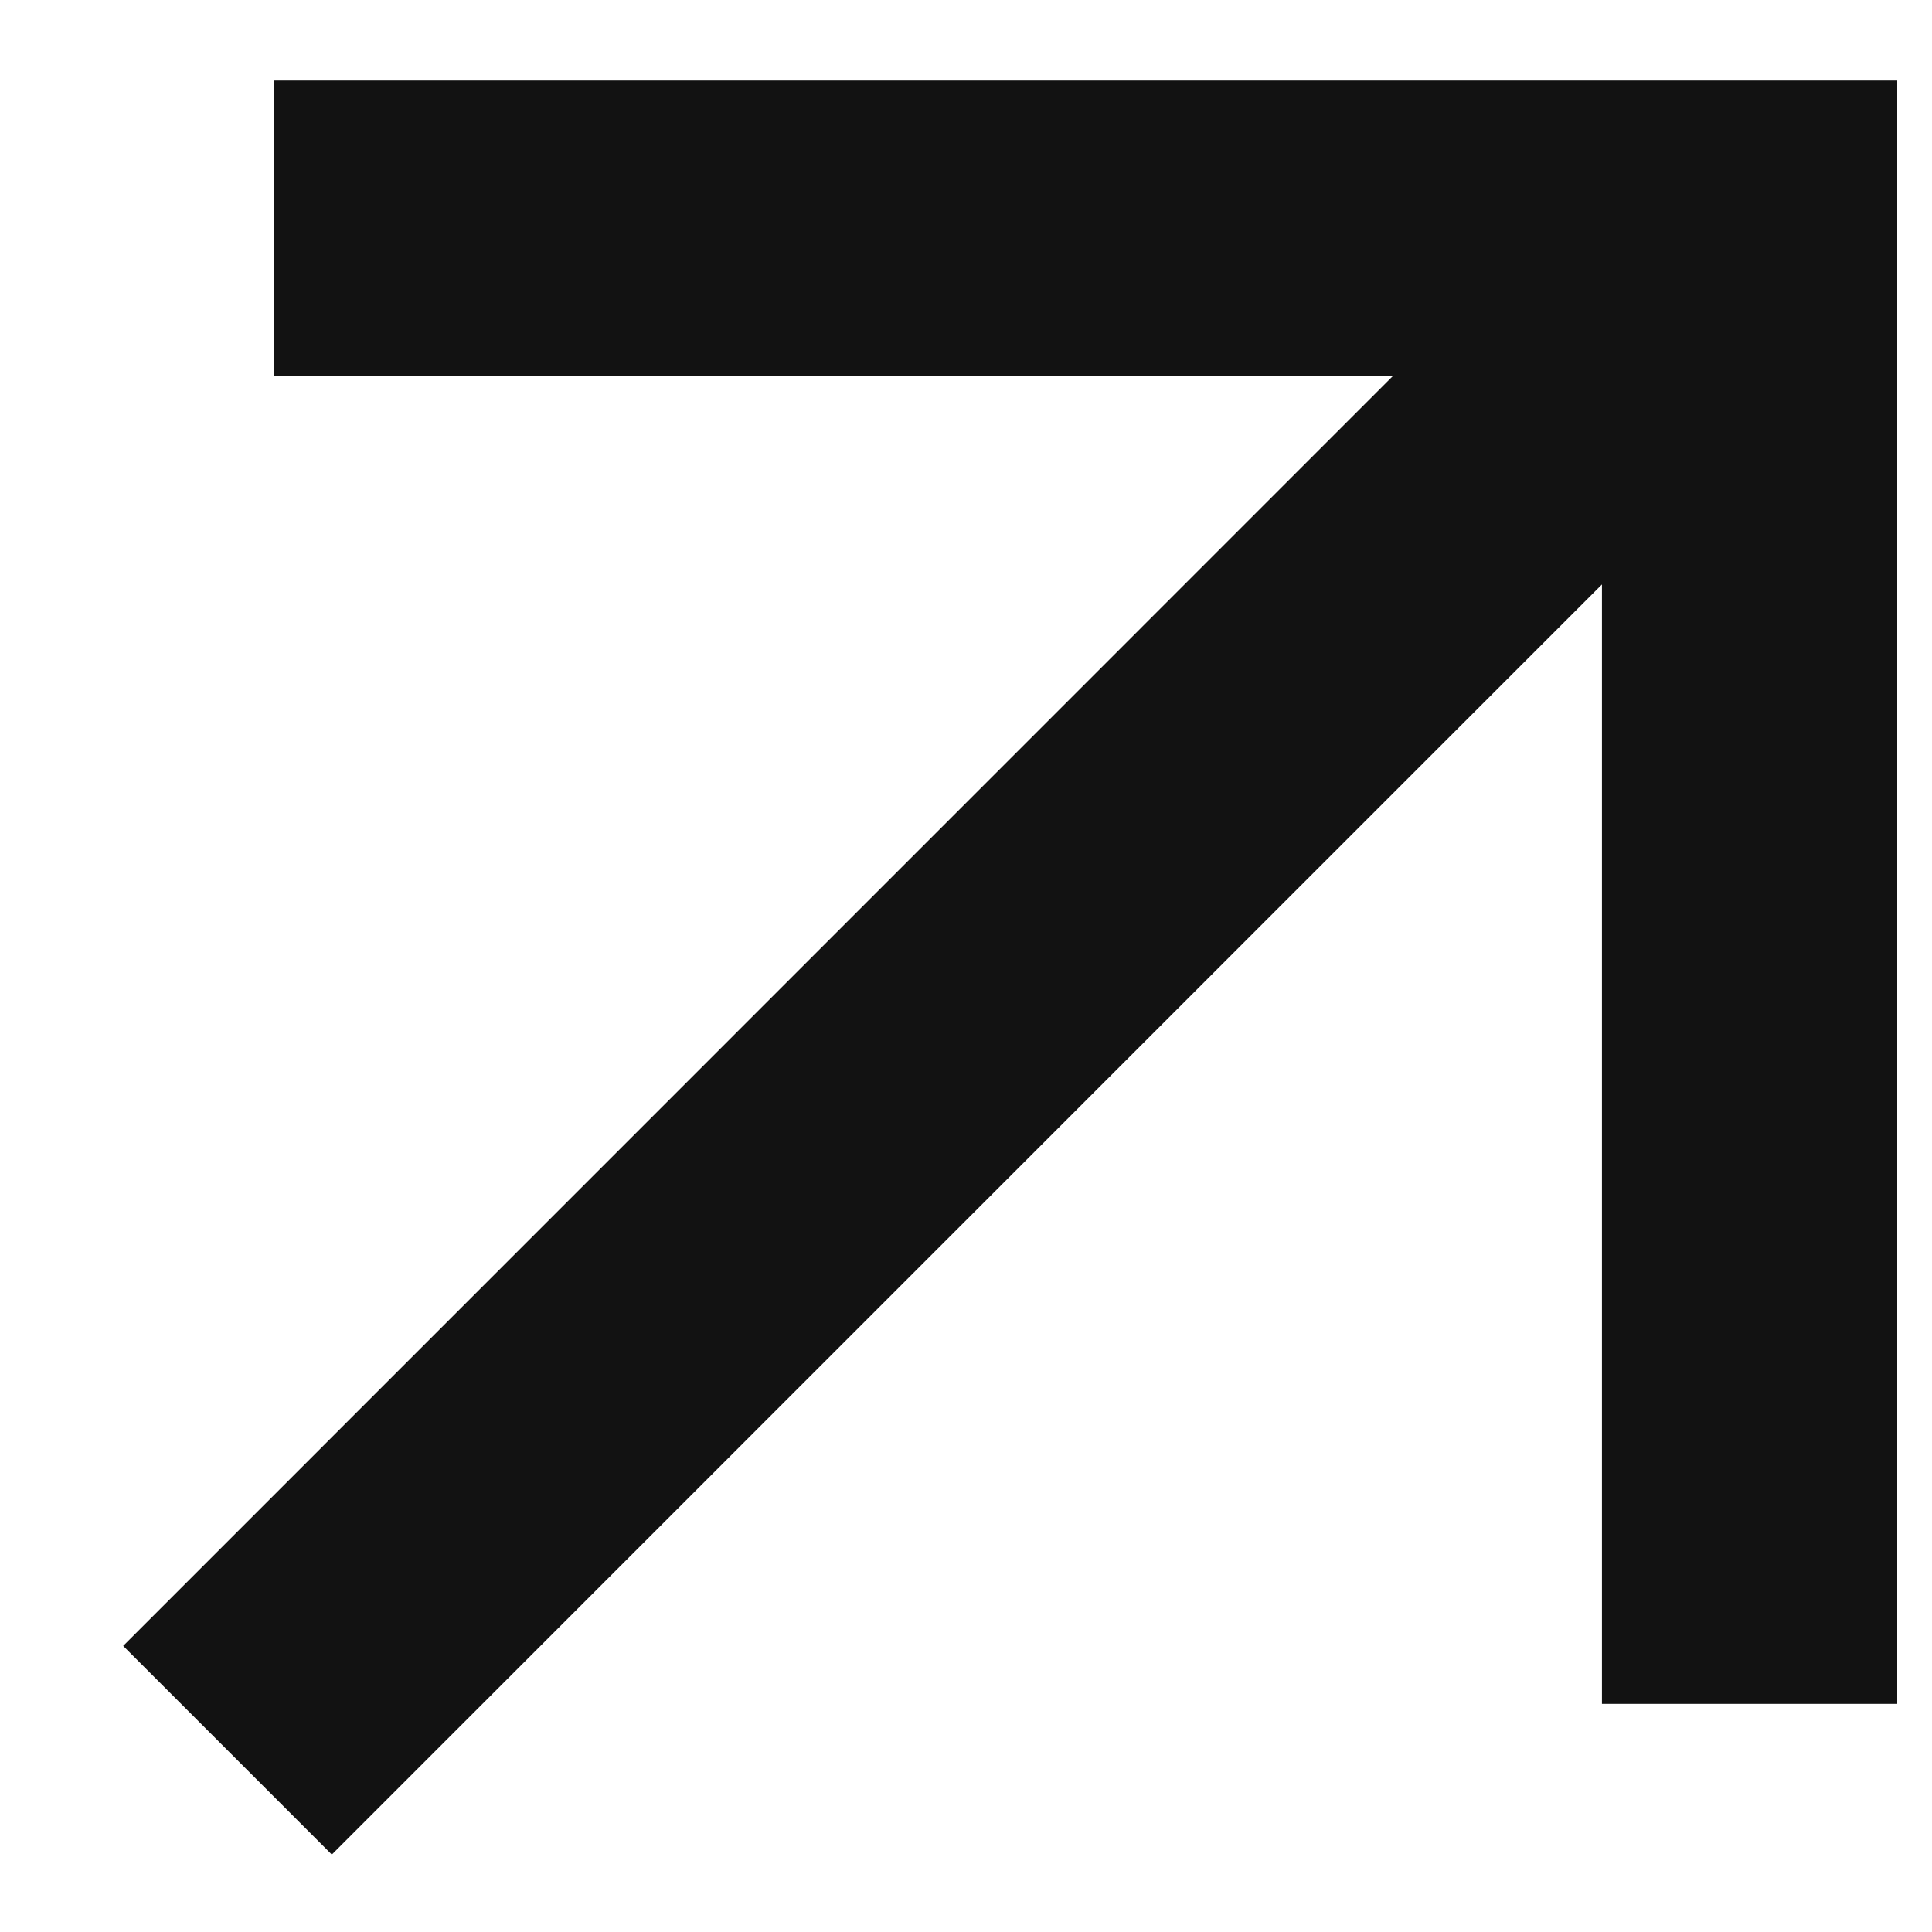 <svg width="12" height="12" viewBox="0 0 12 12" fill="none" xmlns="http://www.w3.org/2000/svg">
<path d="M9.95 3.63L2.061 11.519L0.765 10.223L8.654 2.333H1.7V0.5H11.784V10.583H9.95V3.63Z" fill="#121212"/>
</svg>
